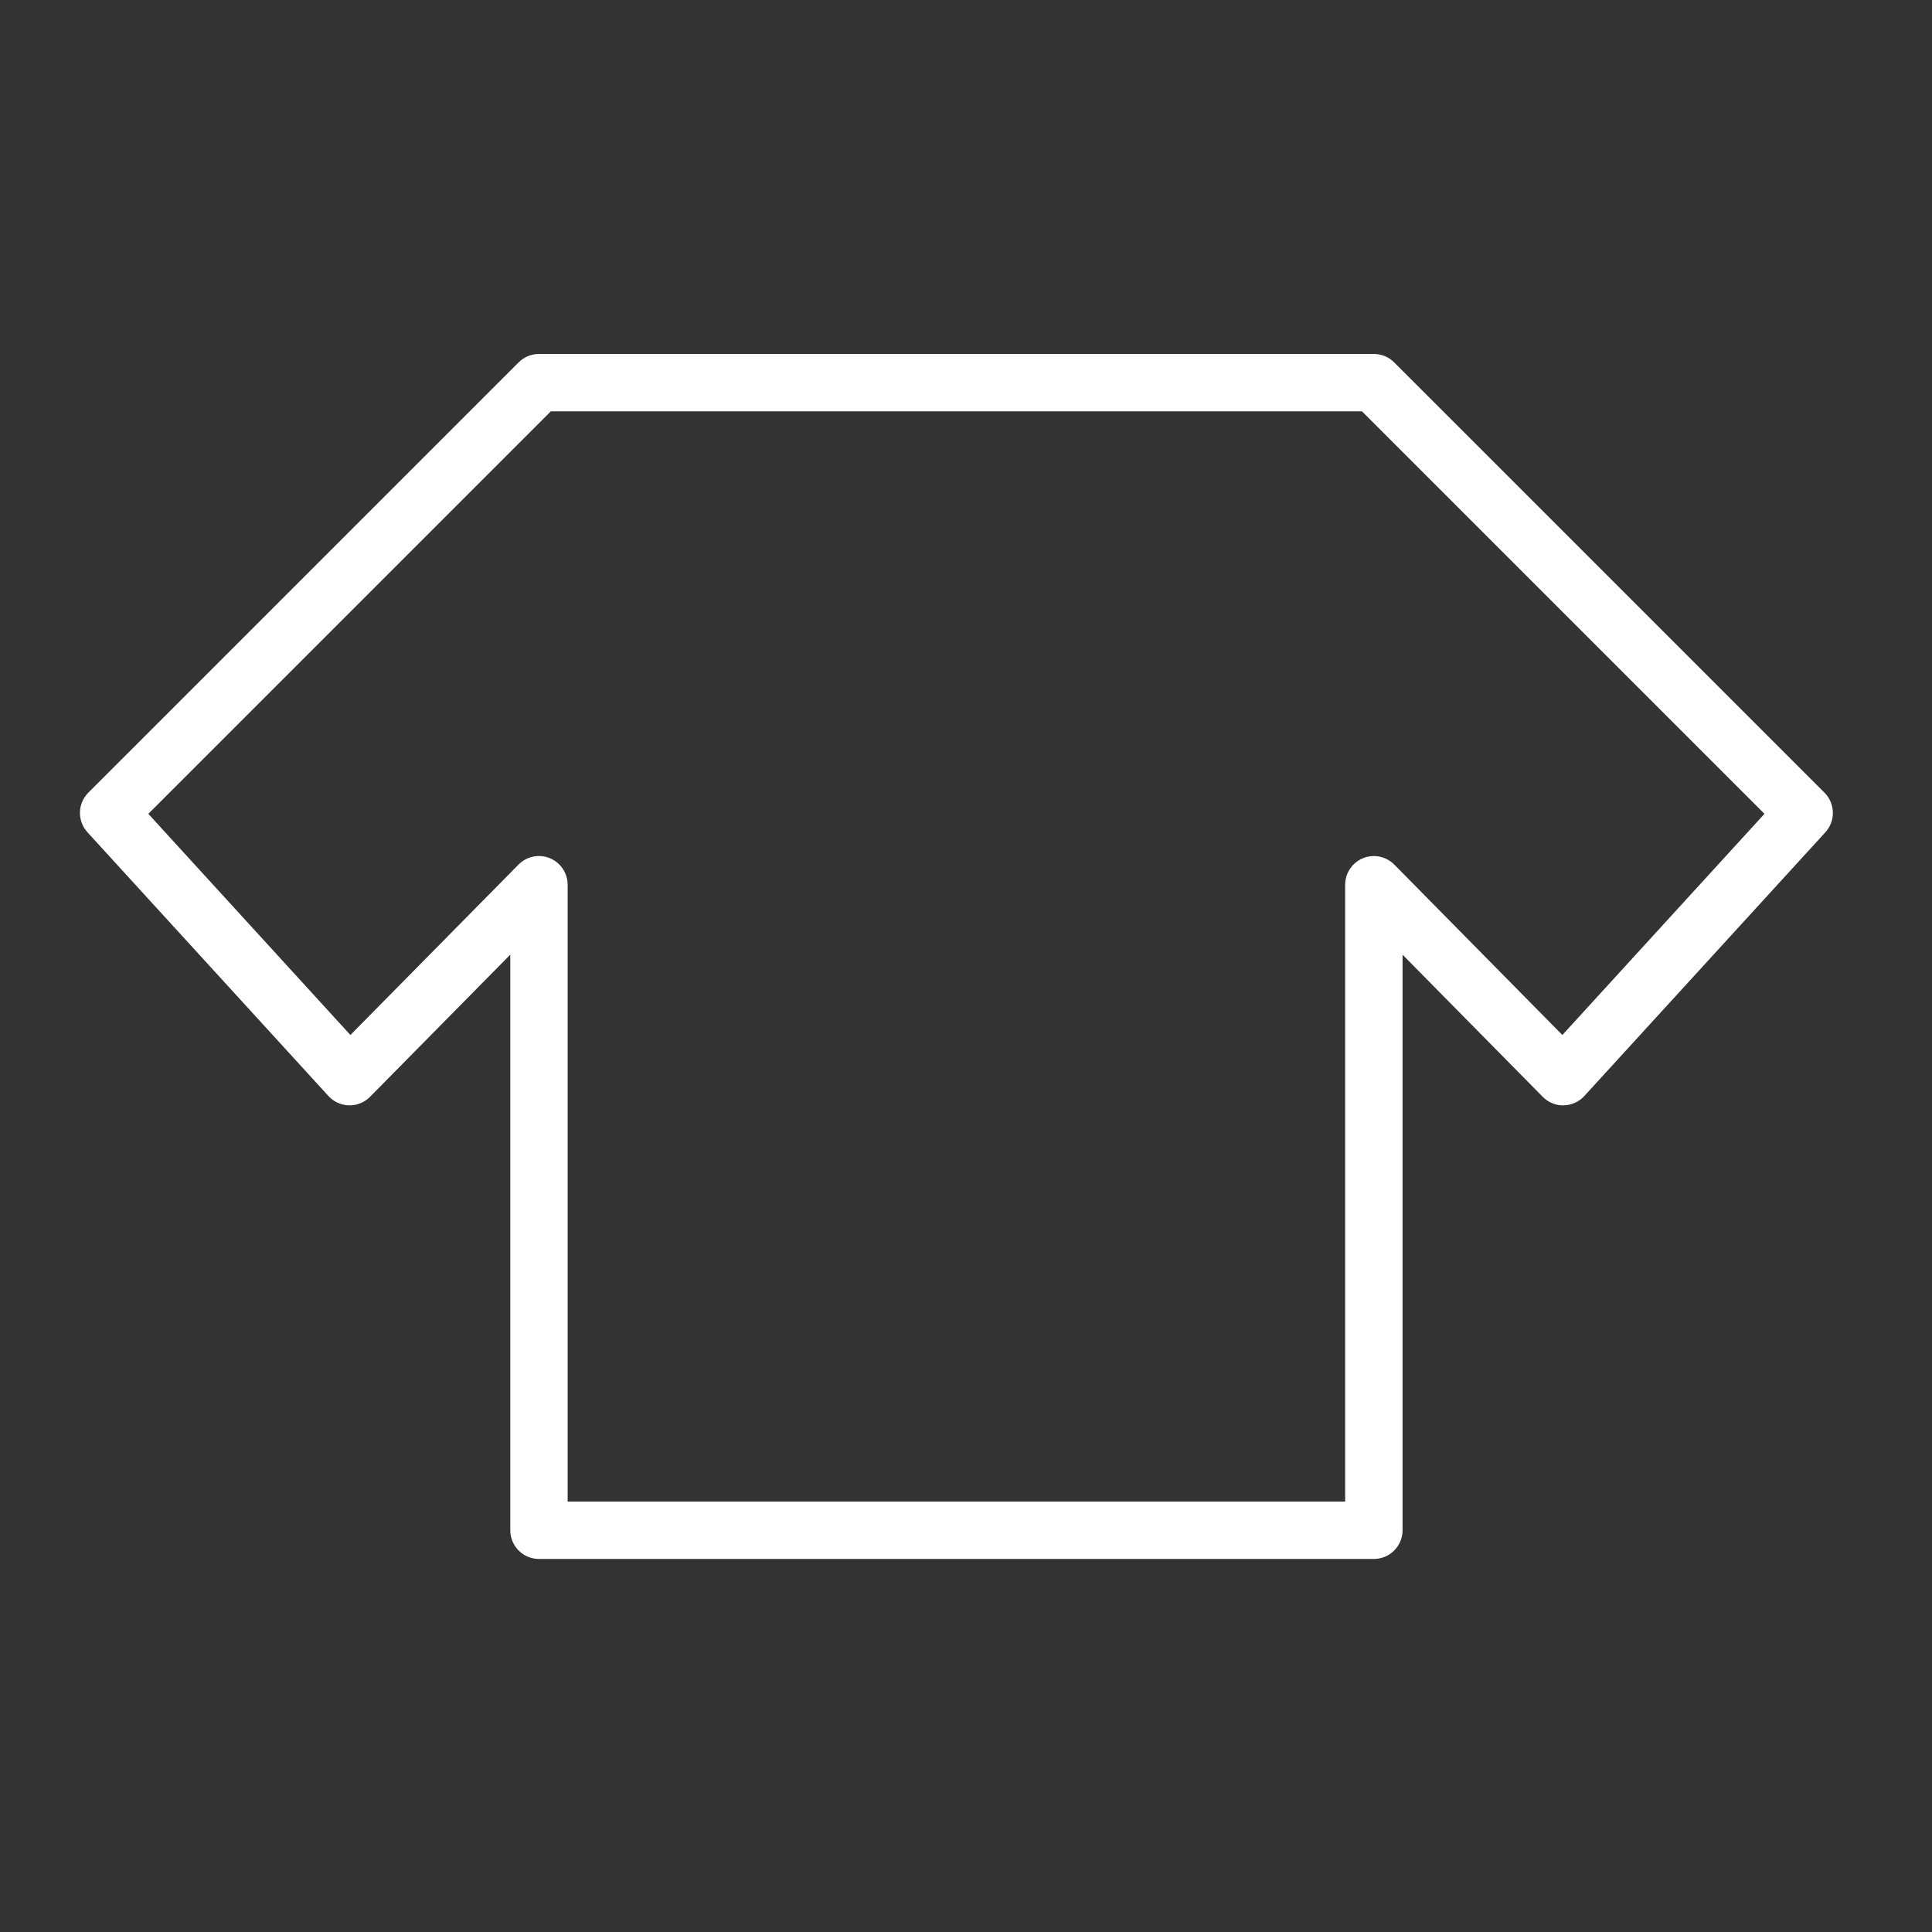 <?xml version="1.0" encoding="UTF-8"?> <svg xmlns="http://www.w3.org/2000/svg" width="101" height="101" viewBox="0 0 101 101" fill="none"><rect x="0" y="0" width="101" height="101" fill="#333333" stroke="none"/> <path d="M95.378 41.437L72.882 18.943C72.601 18.662 72.219 18.504 71.821 18.504H28.175C27.777 18.504 27.396 18.662 27.114 18.943L4.619 41.437C4.052 42.004 4.031 42.917 4.572 43.509L17.169 57.296C17.446 57.6 17.836 57.776 18.248 57.784C18.667 57.792 19.056 57.631 19.345 57.338L26.676 49.907V79.998C26.676 80.826 27.347 81.498 28.176 81.498H71.822C72.65 81.498 73.322 80.826 73.322 79.998V49.908L80.649 57.338C80.938 57.632 81.345 57.801 81.746 57.784C82.157 57.776 82.548 57.599 82.825 57.296L95.426 43.509C95.966 42.918 95.945 42.004 95.378 41.437ZM81.676 54.107L72.89 45.199C72.461 44.766 71.817 44.634 71.252 44.865C70.69 45.096 70.321 45.644 70.321 46.253V78.5H49.325H29.675V46.252C29.675 45.644 29.307 45.095 28.744 44.864C28.18 44.632 27.534 44.765 27.107 45.198L18.318 54.107L7.754 42.545L28.796 21.503H71.2L92.242 42.545L81.676 54.107Z" fill="white"></path> </svg> 